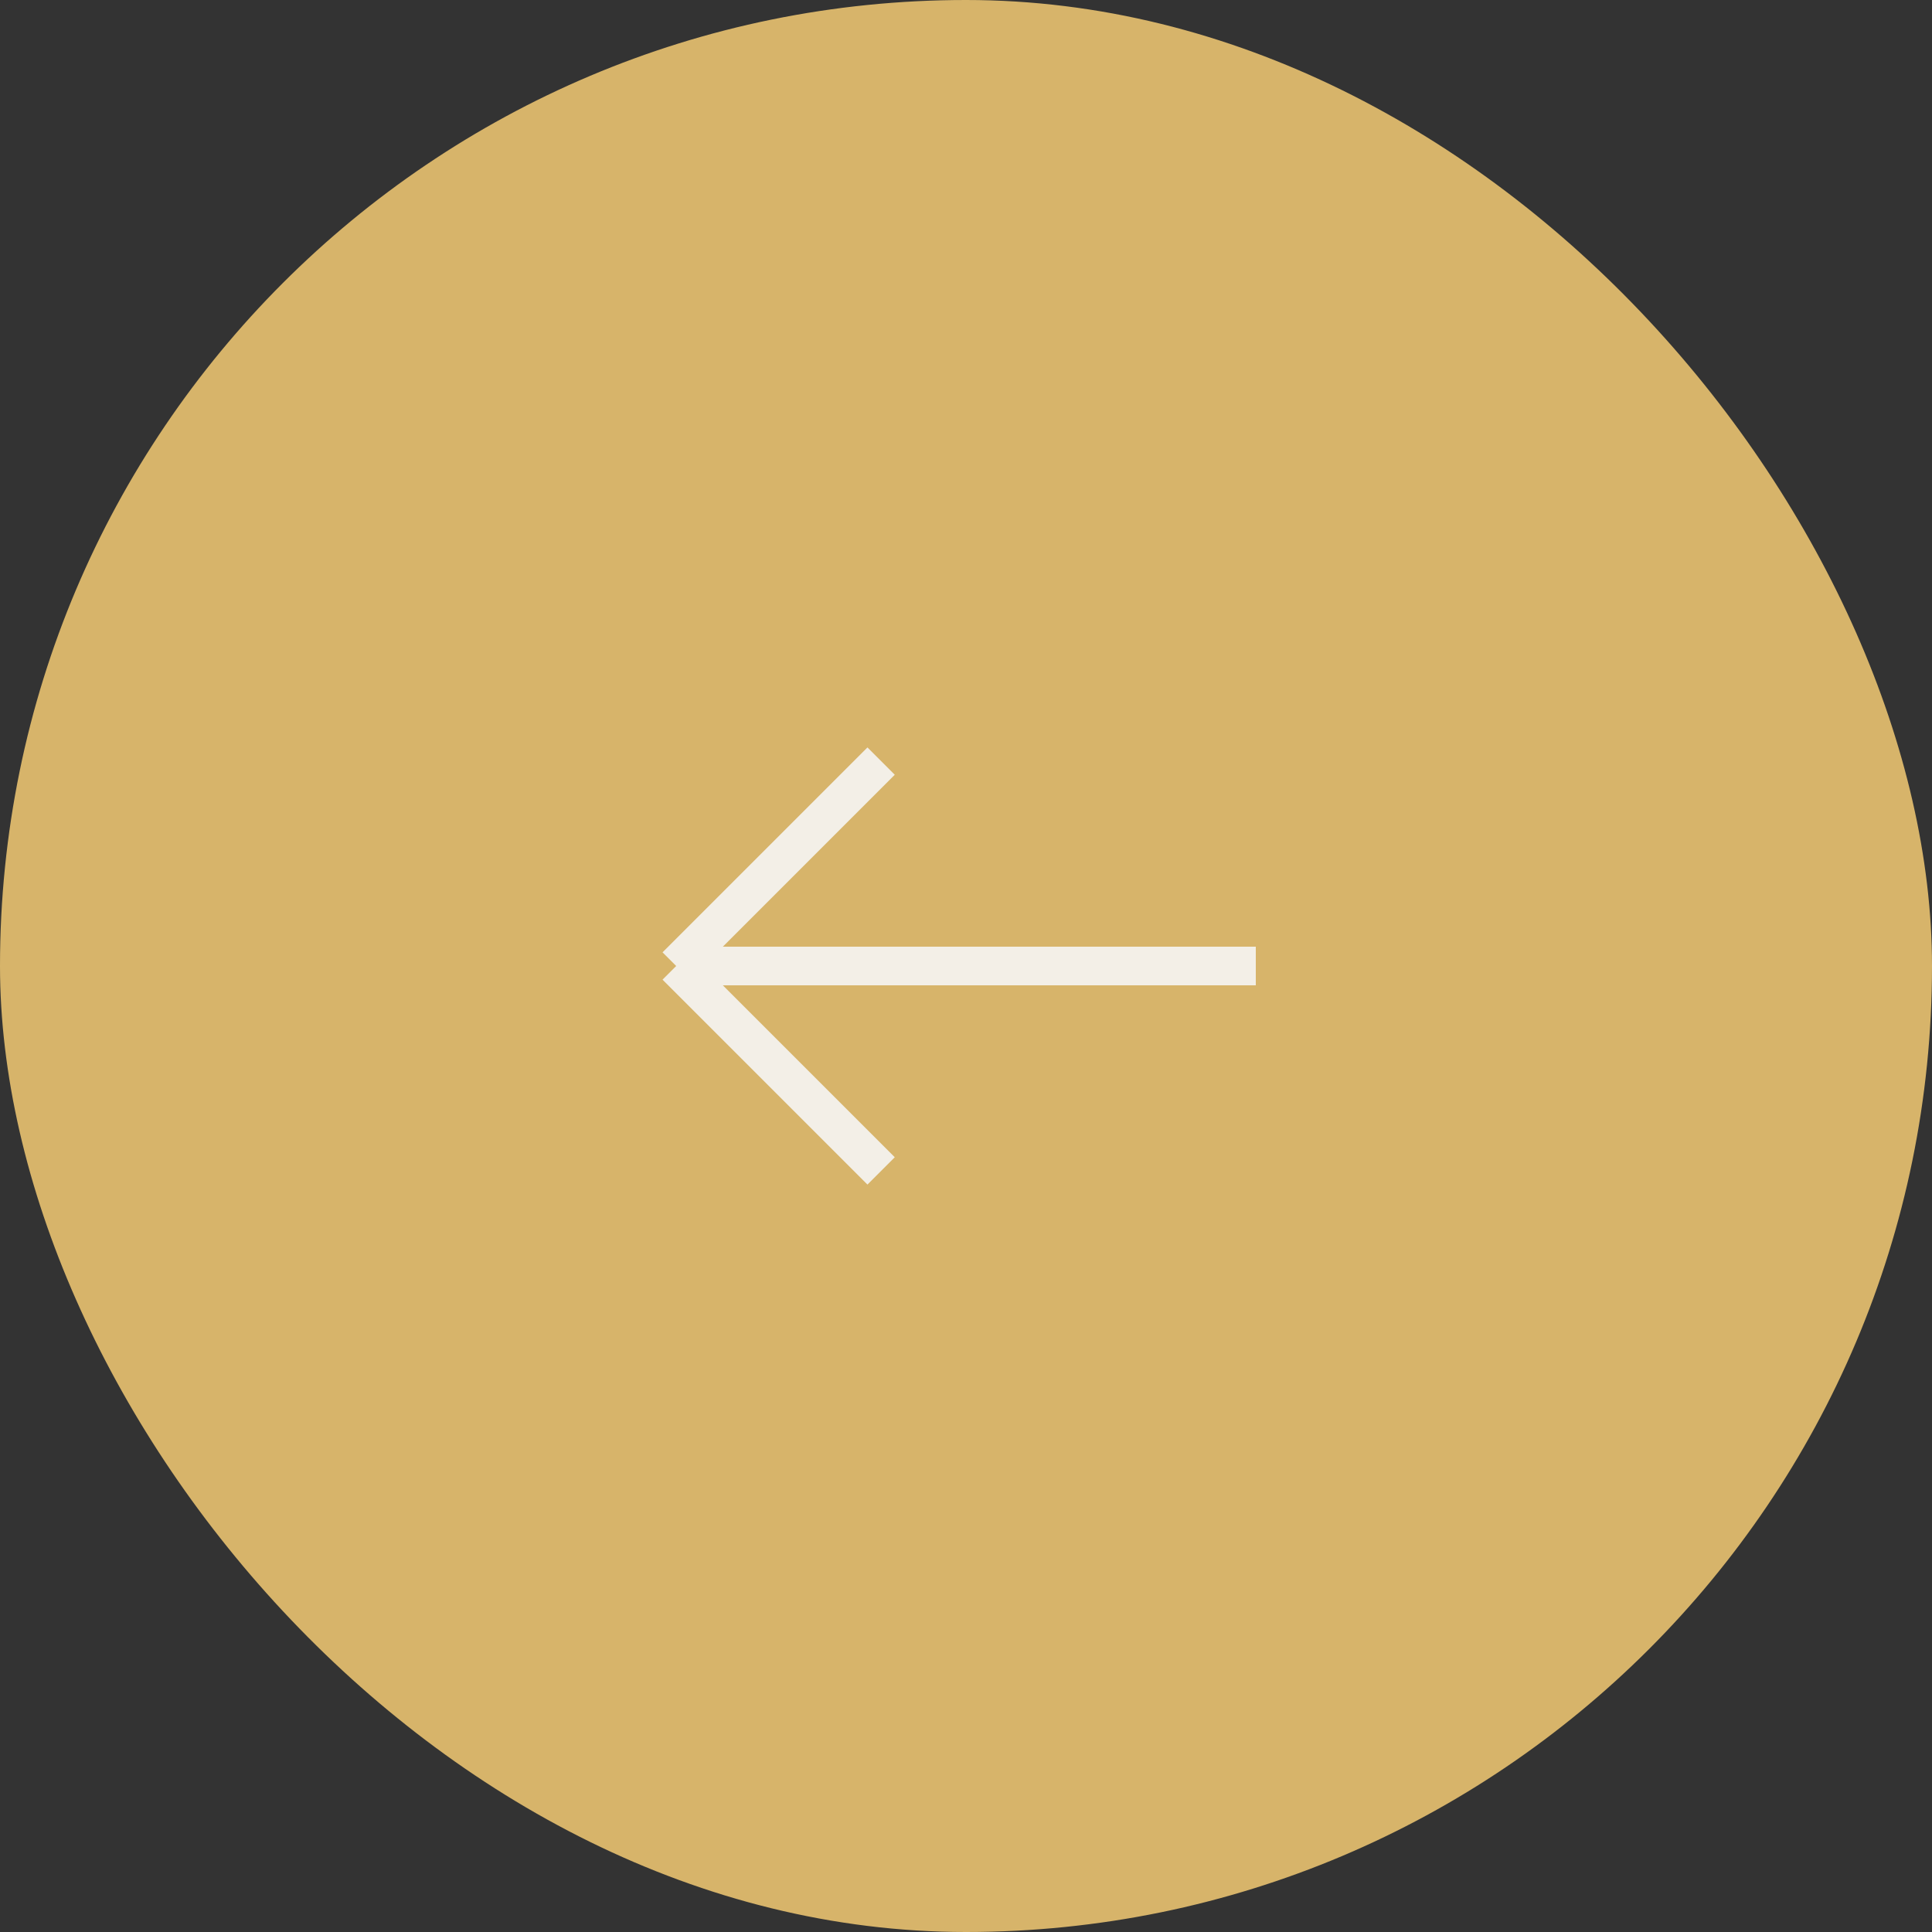 <?xml version="1.0" encoding="UTF-8"?> <svg xmlns="http://www.w3.org/2000/svg" width="50" height="50" viewBox="0 0 50 50" fill="none"><rect x="0" y="0" width="50" height="50" fill="#333333" stroke="none"/><rect width="50" height="50" rx="25" fill="#D7B46A"></rect><path d="M17.5 25L22.803 19.697M17.5 25L22.803 30.303M17.5 25H32.5" stroke="#F3EFE7"></path></svg> 